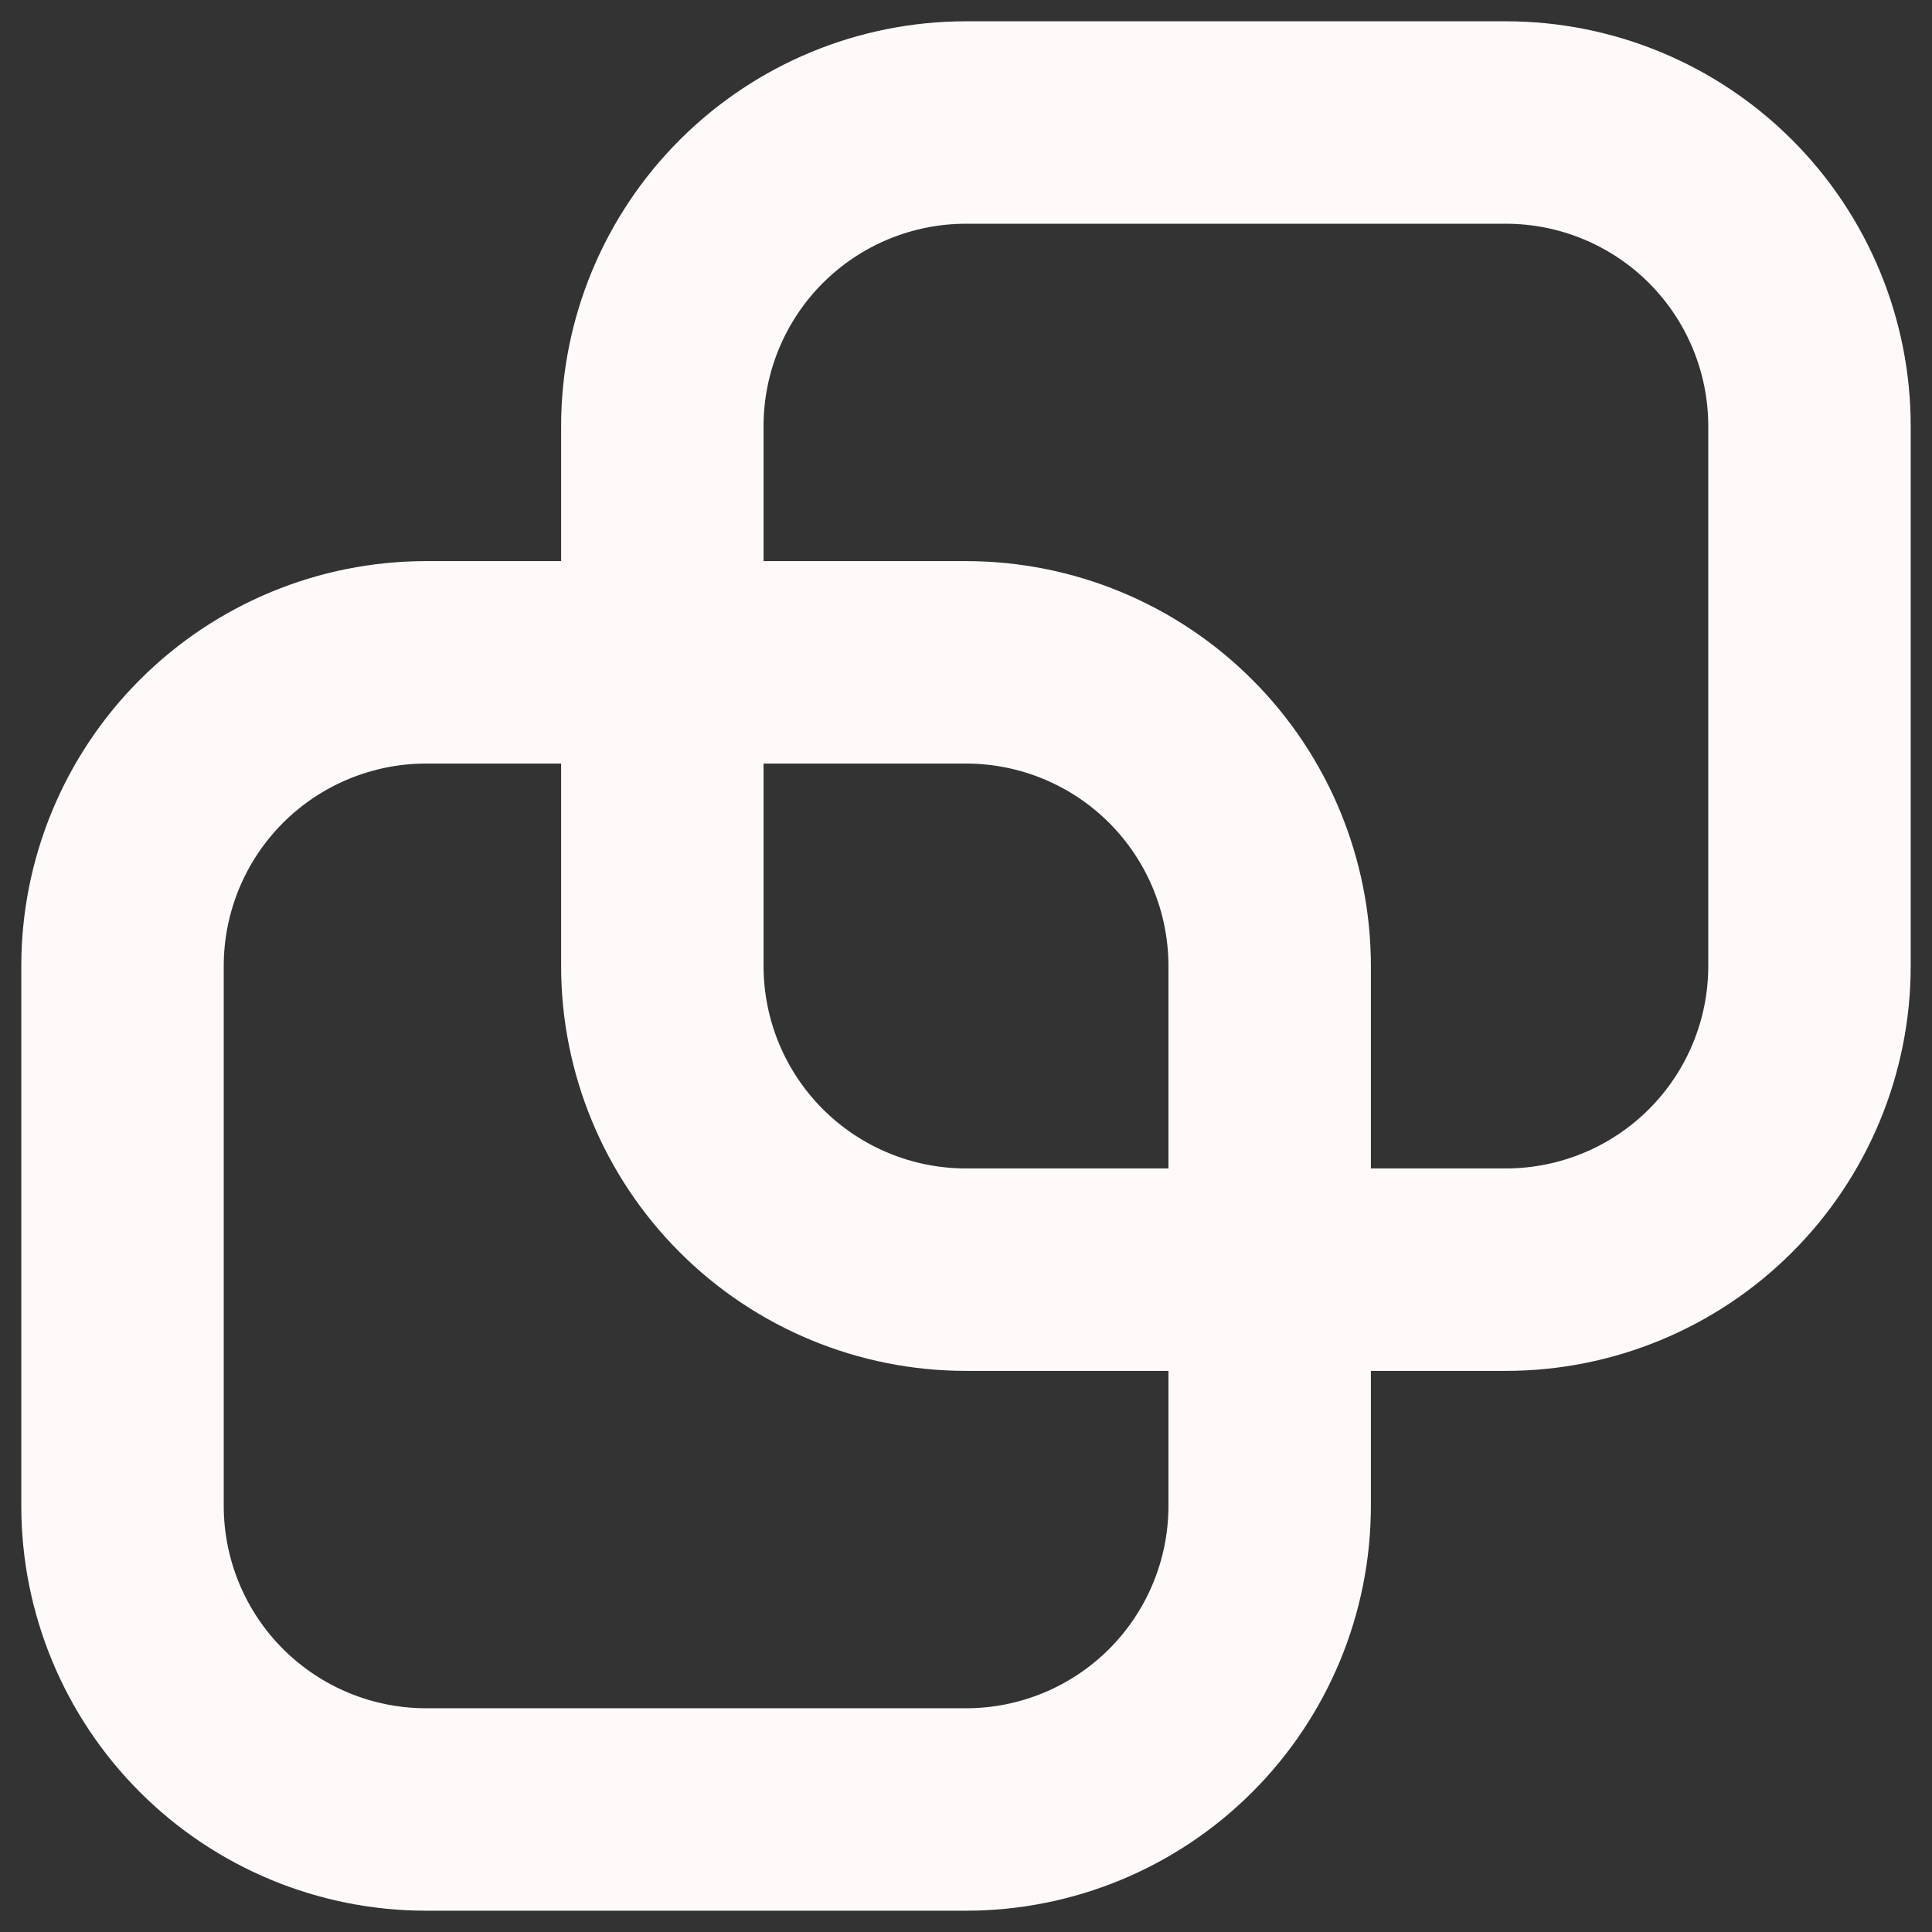 <?xml version="1.0" encoding="UTF-8"?> <svg xmlns="http://www.w3.org/2000/svg" width="51" height="51" viewBox="0 0 51 51" fill="none"><rect x="0" y="0" width="51" height="51" fill="#333333" stroke="none"/><path fill-rule="evenodd" clip-rule="evenodd" d="M25.5 5.906H39.75C41.167 5.906 42.526 6.469 43.529 7.471C44.531 8.474 45.094 9.833 45.094 11.25V25.5C45.094 26.917 44.531 28.276 43.529 29.279C42.526 30.281 41.167 30.844 39.75 30.844H36.188V25.5C36.188 22.666 35.062 19.947 33.057 17.943C31.053 15.938 28.334 14.812 25.5 14.812H20.156V11.25C20.156 9.833 20.719 8.474 21.721 7.471C22.724 6.469 24.083 5.906 25.5 5.906ZM14.812 14.812V11.25C14.812 8.415 15.938 5.697 17.943 3.693C19.947 1.688 22.666 0.562 25.5 0.562H39.75C42.584 0.562 45.303 1.688 47.307 3.693C49.312 5.697 50.438 8.415 50.438 11.25V25.5C50.438 28.334 49.312 31.053 47.307 33.057C45.303 35.062 42.584 36.188 39.75 36.188H36.188V39.75C36.188 42.584 35.062 45.303 33.057 47.307C31.053 49.312 28.334 50.438 25.5 50.438H11.25C8.415 50.438 5.697 49.312 3.693 47.307C1.688 45.303 0.562 42.584 0.562 39.75V25.5C0.562 22.666 1.688 19.947 3.693 17.943C5.697 15.938 8.415 14.812 11.25 14.812H14.812ZM30.844 36.188V39.75C30.844 41.167 30.281 42.526 29.279 43.529C28.276 44.531 26.917 45.094 25.5 45.094H11.25C9.833 45.094 8.474 44.531 7.471 43.529C6.469 42.526 5.906 41.167 5.906 39.75V25.5C5.906 24.083 6.469 22.724 7.471 21.721C8.474 20.719 9.833 20.156 11.25 20.156H14.812V25.5C14.812 28.334 15.938 31.053 17.943 33.057C19.947 35.062 22.666 36.188 25.5 36.188H30.844ZM30.844 30.844H25.5C24.083 30.844 22.724 30.281 21.721 29.279C20.719 28.276 20.156 26.917 20.156 25.5V20.156H25.5C26.917 20.156 28.276 20.719 29.279 21.721C30.281 22.724 30.844 24.083 30.844 25.5V30.844Z" fill="#FFFAFA"></path></svg> 